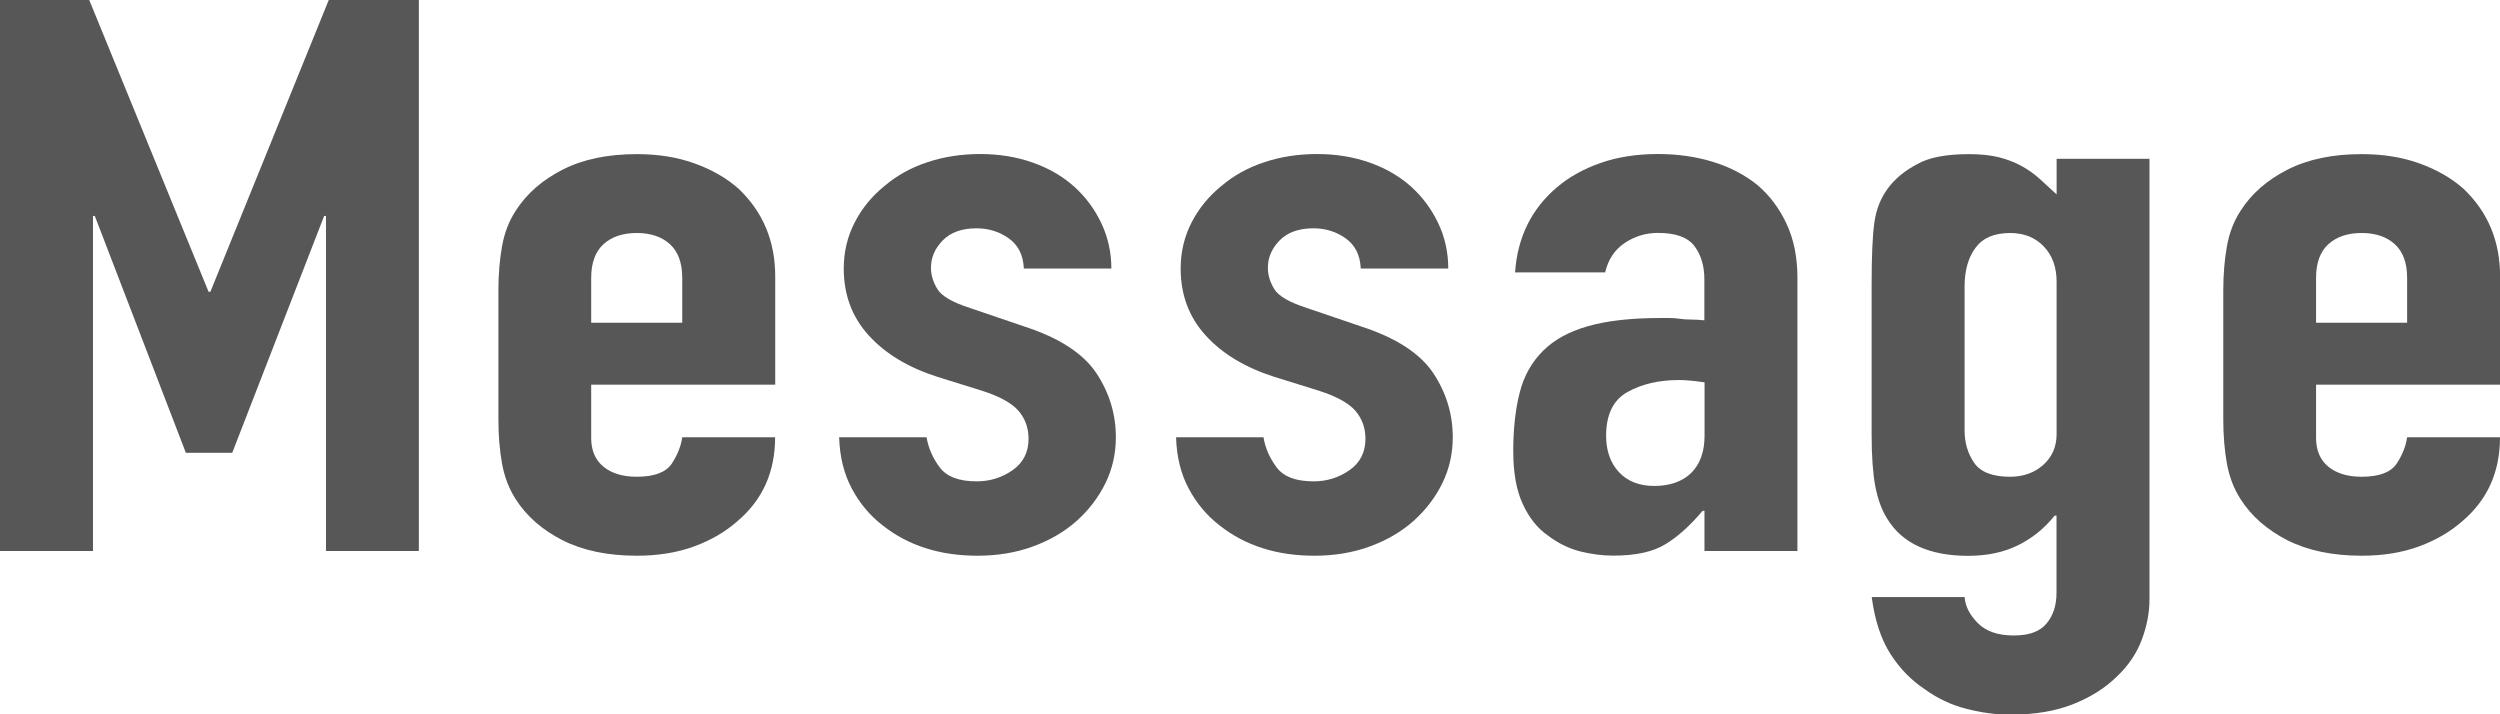 <?xml version="1.0" encoding="UTF-8"?>
<svg id="_レイヤー_2" data-name="レイヤー 2" xmlns="http://www.w3.org/2000/svg" viewBox="0 0 260.83 74.53">
  <defs>
    <style>
      .cls-1 {
        fill: #585757;
        stroke-width: 0px;
      }
    </style>
  </defs>
  <g id="TOPデザイン">
    <g>
      <path class="cls-1" d="M0,57.49V0h9.31l12.45,30.44h.19L34.3,0h9.4v57.49h-9.69V22.53h-.19l-9.59,24.71h-4.84l-9.5-24.71h-.19v34.96H0Z"/>
      <path class="cls-1" d="M80.87,40.13h-19.19v5.57c0,1.29.43,2.29,1.28,2.99.86.7,2.01,1.05,3.47,1.05,1.84,0,3.05-.46,3.66-1.37.6-.92.96-1.83,1.09-2.75h9.69c0,3.61-1.3,6.51-3.89,8.72-1.27,1.13-2.79,2.02-4.56,2.67-1.77.65-3.77.97-5.98.97-3.04,0-5.62-.54-7.74-1.61-2.12-1.08-3.75-2.5-4.89-4.28-.7-1.08-1.17-2.31-1.43-3.71-.25-1.4-.38-2.93-.38-4.6v-13.49c0-1.67.13-3.2.38-4.6.25-1.4.73-2.64,1.43-3.71,1.14-1.78,2.77-3.2,4.89-4.28,2.12-1.08,4.7-1.62,7.74-1.62,2.22,0,4.23.32,6.03.97,1.8.65,3.34,1.53,4.61,2.66,2.53,2.42,3.8,5.46,3.8,9.12v11.3ZM61.68,33.67h9.5v-4.68c0-1.56-.43-2.73-1.28-3.51-.86-.78-2.01-1.17-3.47-1.17s-2.61.39-3.47,1.17c-.85.78-1.28,1.95-1.28,3.51v4.68Z"/>
      <path class="cls-1" d="M106.82,28.02c-.06-1.4-.59-2.45-1.57-3.15-.98-.7-2.11-1.05-3.37-1.05-1.52,0-2.69.42-3.51,1.25-.82.83-1.24,1.79-1.24,2.87,0,.75.22,1.49.67,2.22.44.73,1.58,1.39,3.42,1.98l5.7,1.94c3.61,1.18,6.09,2.8,7.46,4.84,1.36,2.05,2.04,4.28,2.04,6.7,0,1.72-.37,3.33-1.09,4.8-.73,1.48-1.73,2.79-2.99,3.92-1.27,1.13-2.79,2.02-4.56,2.67-1.77.65-3.71.97-5.79.97-3.93,0-7.22-1.05-9.88-3.15-1.33-1.02-2.41-2.3-3.23-3.84-.82-1.53-1.27-3.32-1.33-5.37h9.12c.19,1.13.65,2.18,1.38,3.15.73.97,2.01,1.45,3.85,1.45,1.39,0,2.64-.39,3.75-1.17,1.11-.78,1.66-1.87,1.66-3.27,0-1.13-.35-2.1-1.04-2.91-.7-.81-1.96-1.51-3.8-2.1l-4.66-1.45c-3.04-.97-5.43-2.41-7.17-4.32-1.74-1.91-2.61-4.24-2.61-6.99,0-1.72.38-3.32,1.14-4.8.76-1.48,1.81-2.76,3.14-3.83,1.27-1.08,2.75-1.9,4.46-2.46,1.71-.57,3.55-.85,5.51-.85s3.78.3,5.46.89c1.68.59,3.12,1.43,4.32,2.5,1.2,1.08,2.15,2.36,2.85,3.84.7,1.48,1.04,3.06,1.04,4.72h-9.12Z"/>
      <path class="cls-1" d="M141.97,28.02c-.06-1.4-.59-2.45-1.57-3.15-.98-.7-2.11-1.05-3.37-1.05-1.52,0-2.69.42-3.51,1.25-.82.83-1.24,1.79-1.24,2.87,0,.75.22,1.49.67,2.22.44.73,1.58,1.39,3.42,1.98l5.7,1.94c3.61,1.18,6.09,2.8,7.46,4.84,1.36,2.05,2.04,4.28,2.04,6.7,0,1.72-.37,3.33-1.09,4.8-.73,1.48-1.73,2.79-2.99,3.92-1.27,1.13-2.79,2.02-4.56,2.67-1.77.65-3.71.97-5.79.97-3.93,0-7.22-1.05-9.88-3.15-1.33-1.02-2.41-2.3-3.23-3.84-.82-1.53-1.27-3.32-1.33-5.37h9.12c.19,1.13.65,2.18,1.38,3.15.73.97,2.01,1.45,3.85,1.45,1.39,0,2.64-.39,3.75-1.17,1.11-.78,1.66-1.87,1.66-3.27,0-1.13-.35-2.1-1.04-2.91-.7-.81-1.96-1.51-3.8-2.1l-4.66-1.45c-3.04-.97-5.43-2.41-7.17-4.32-1.74-1.91-2.61-4.24-2.61-6.99,0-1.72.38-3.32,1.14-4.8.76-1.48,1.81-2.76,3.14-3.83,1.27-1.08,2.75-1.9,4.46-2.46,1.71-.57,3.55-.85,5.51-.85s3.78.3,5.46.89c1.68.59,3.12,1.43,4.32,2.5,1.2,1.08,2.15,2.36,2.85,3.84.7,1.48,1.04,3.06,1.04,4.72h-9.12Z"/>
      <path class="cls-1" d="M177.83,57.49v-4.2h-.19c-1.27,1.51-2.55,2.67-3.85,3.47-1.3.81-3.12,1.21-5.46,1.21-1.14,0-2.3-.15-3.47-.44-1.17-.3-2.3-.85-3.37-1.66-1.08-.75-1.95-1.84-2.61-3.27-.67-1.43-1-3.27-1-5.53s.22-4.35.67-6.1c.44-1.75,1.27-3.22,2.47-4.4,1.14-1.13,2.69-1.98,4.66-2.54,1.96-.56,4.46-.85,7.5-.85h1.04c.38,0,.73.03,1.04.08.32.05.7.08,1.14.08s.92.03,1.42.08v-4.28c0-1.4-.35-2.56-1.04-3.47-.7-.92-1.96-1.37-3.8-1.37-1.27,0-2.42.35-3.47,1.05-1.04.7-1.73,1.72-2.04,3.07h-9.4c.25-3.66,1.71-6.62,4.37-8.88,1.27-1.08,2.79-1.92,4.56-2.54,1.77-.62,3.77-.93,5.99-.93,2.03,0,3.93.27,5.7.81,1.77.54,3.33,1.35,4.66,2.42,1.27,1.08,2.28,2.42,3.04,4.04s1.14,3.5,1.14,5.65v28.5h-9.69ZM177.83,39.89c-1.08-.16-1.96-.24-2.66-.24-2.09,0-3.88.42-5.37,1.25-1.49.83-2.23,2.36-2.23,4.56,0,1.56.44,2.83,1.33,3.79s2.12,1.45,3.71,1.45,2.93-.46,3.85-1.37c.92-.92,1.38-2.21,1.38-3.88v-5.57Z"/>
      <path class="cls-1" d="M204.97,62.26c.06.97.52,1.88,1.38,2.75.85.86,2.1,1.29,3.75,1.29s2.72-.42,3.42-1.25c.7-.84,1.04-1.9,1.04-3.19v-8.07h-.19c-1.08,1.35-2.36,2.38-3.85,3.11-1.49.73-3.21,1.09-5.18,1.09-4.05,0-6.87-1.29-8.45-3.88-.57-.91-.98-2.04-1.24-3.39-.25-1.34-.38-3.15-.38-5.41v-15.58c0-2.96.09-5.14.29-6.54.38-2.69,1.87-4.71,4.46-6.06,1.2-.7,3.01-1.05,5.42-1.05,1.2,0,2.23.11,3.09.32.86.22,1.63.51,2.33.89.7.38,1.33.82,1.9,1.33.57.51,1.17,1.06,1.81,1.66v-3.71h9.69v45.95c0,1.4-.27,2.81-.81,4.24-.54,1.43-1.41,2.71-2.61,3.84-1.2,1.18-2.72,2.14-4.56,2.87-1.84.73-4.02,1.09-6.56,1.09-1.46,0-2.98-.2-4.56-.61-1.58-.4-3.04-1.09-4.37-2.06-1.39-.92-2.58-2.14-3.56-3.67-.98-1.53-1.63-3.51-1.95-5.93h9.69ZM204.97,44.9c0,1.29.33,2.42,1,3.39s1.92,1.45,3.75,1.45c1.39,0,2.55-.42,3.47-1.25.92-.83,1.38-1.9,1.38-3.19v-15.91c0-1.51-.44-2.73-1.33-3.67-.89-.94-2.06-1.41-3.52-1.41-1.65,0-2.85.51-3.61,1.54-.76,1.02-1.14,2.37-1.14,4.04v15.02Z"/>
      <path class="cls-1" d="M260.83,40.13h-19.19v5.57c0,1.29.43,2.29,1.28,2.99.86.7,2.01,1.05,3.47,1.05,1.84,0,3.05-.46,3.66-1.37.6-.92.96-1.83,1.09-2.75h9.69c0,3.61-1.3,6.51-3.89,8.72-1.27,1.13-2.79,2.02-4.56,2.67-1.77.65-3.77.97-5.98.97-3.04,0-5.62-.54-7.74-1.61-2.12-1.08-3.75-2.5-4.89-4.28-.7-1.08-1.17-2.31-1.43-3.71-.25-1.4-.38-2.93-.38-4.6v-13.49c0-1.67.13-3.2.38-4.6.25-1.4.73-2.64,1.43-3.71,1.14-1.78,2.77-3.2,4.89-4.28,2.12-1.08,4.7-1.62,7.74-1.62,2.22,0,4.23.32,6.03.97,1.8.65,3.34,1.53,4.61,2.66,2.53,2.42,3.8,5.46,3.8,9.12v11.3ZM241.64,33.67h9.5v-4.68c0-1.56-.43-2.73-1.28-3.51-.86-.78-2.01-1.17-3.47-1.17s-2.61.39-3.47,1.17c-.85.78-1.28,1.95-1.28,3.51v4.68Z"/>
    </g>
  </g>
</svg>